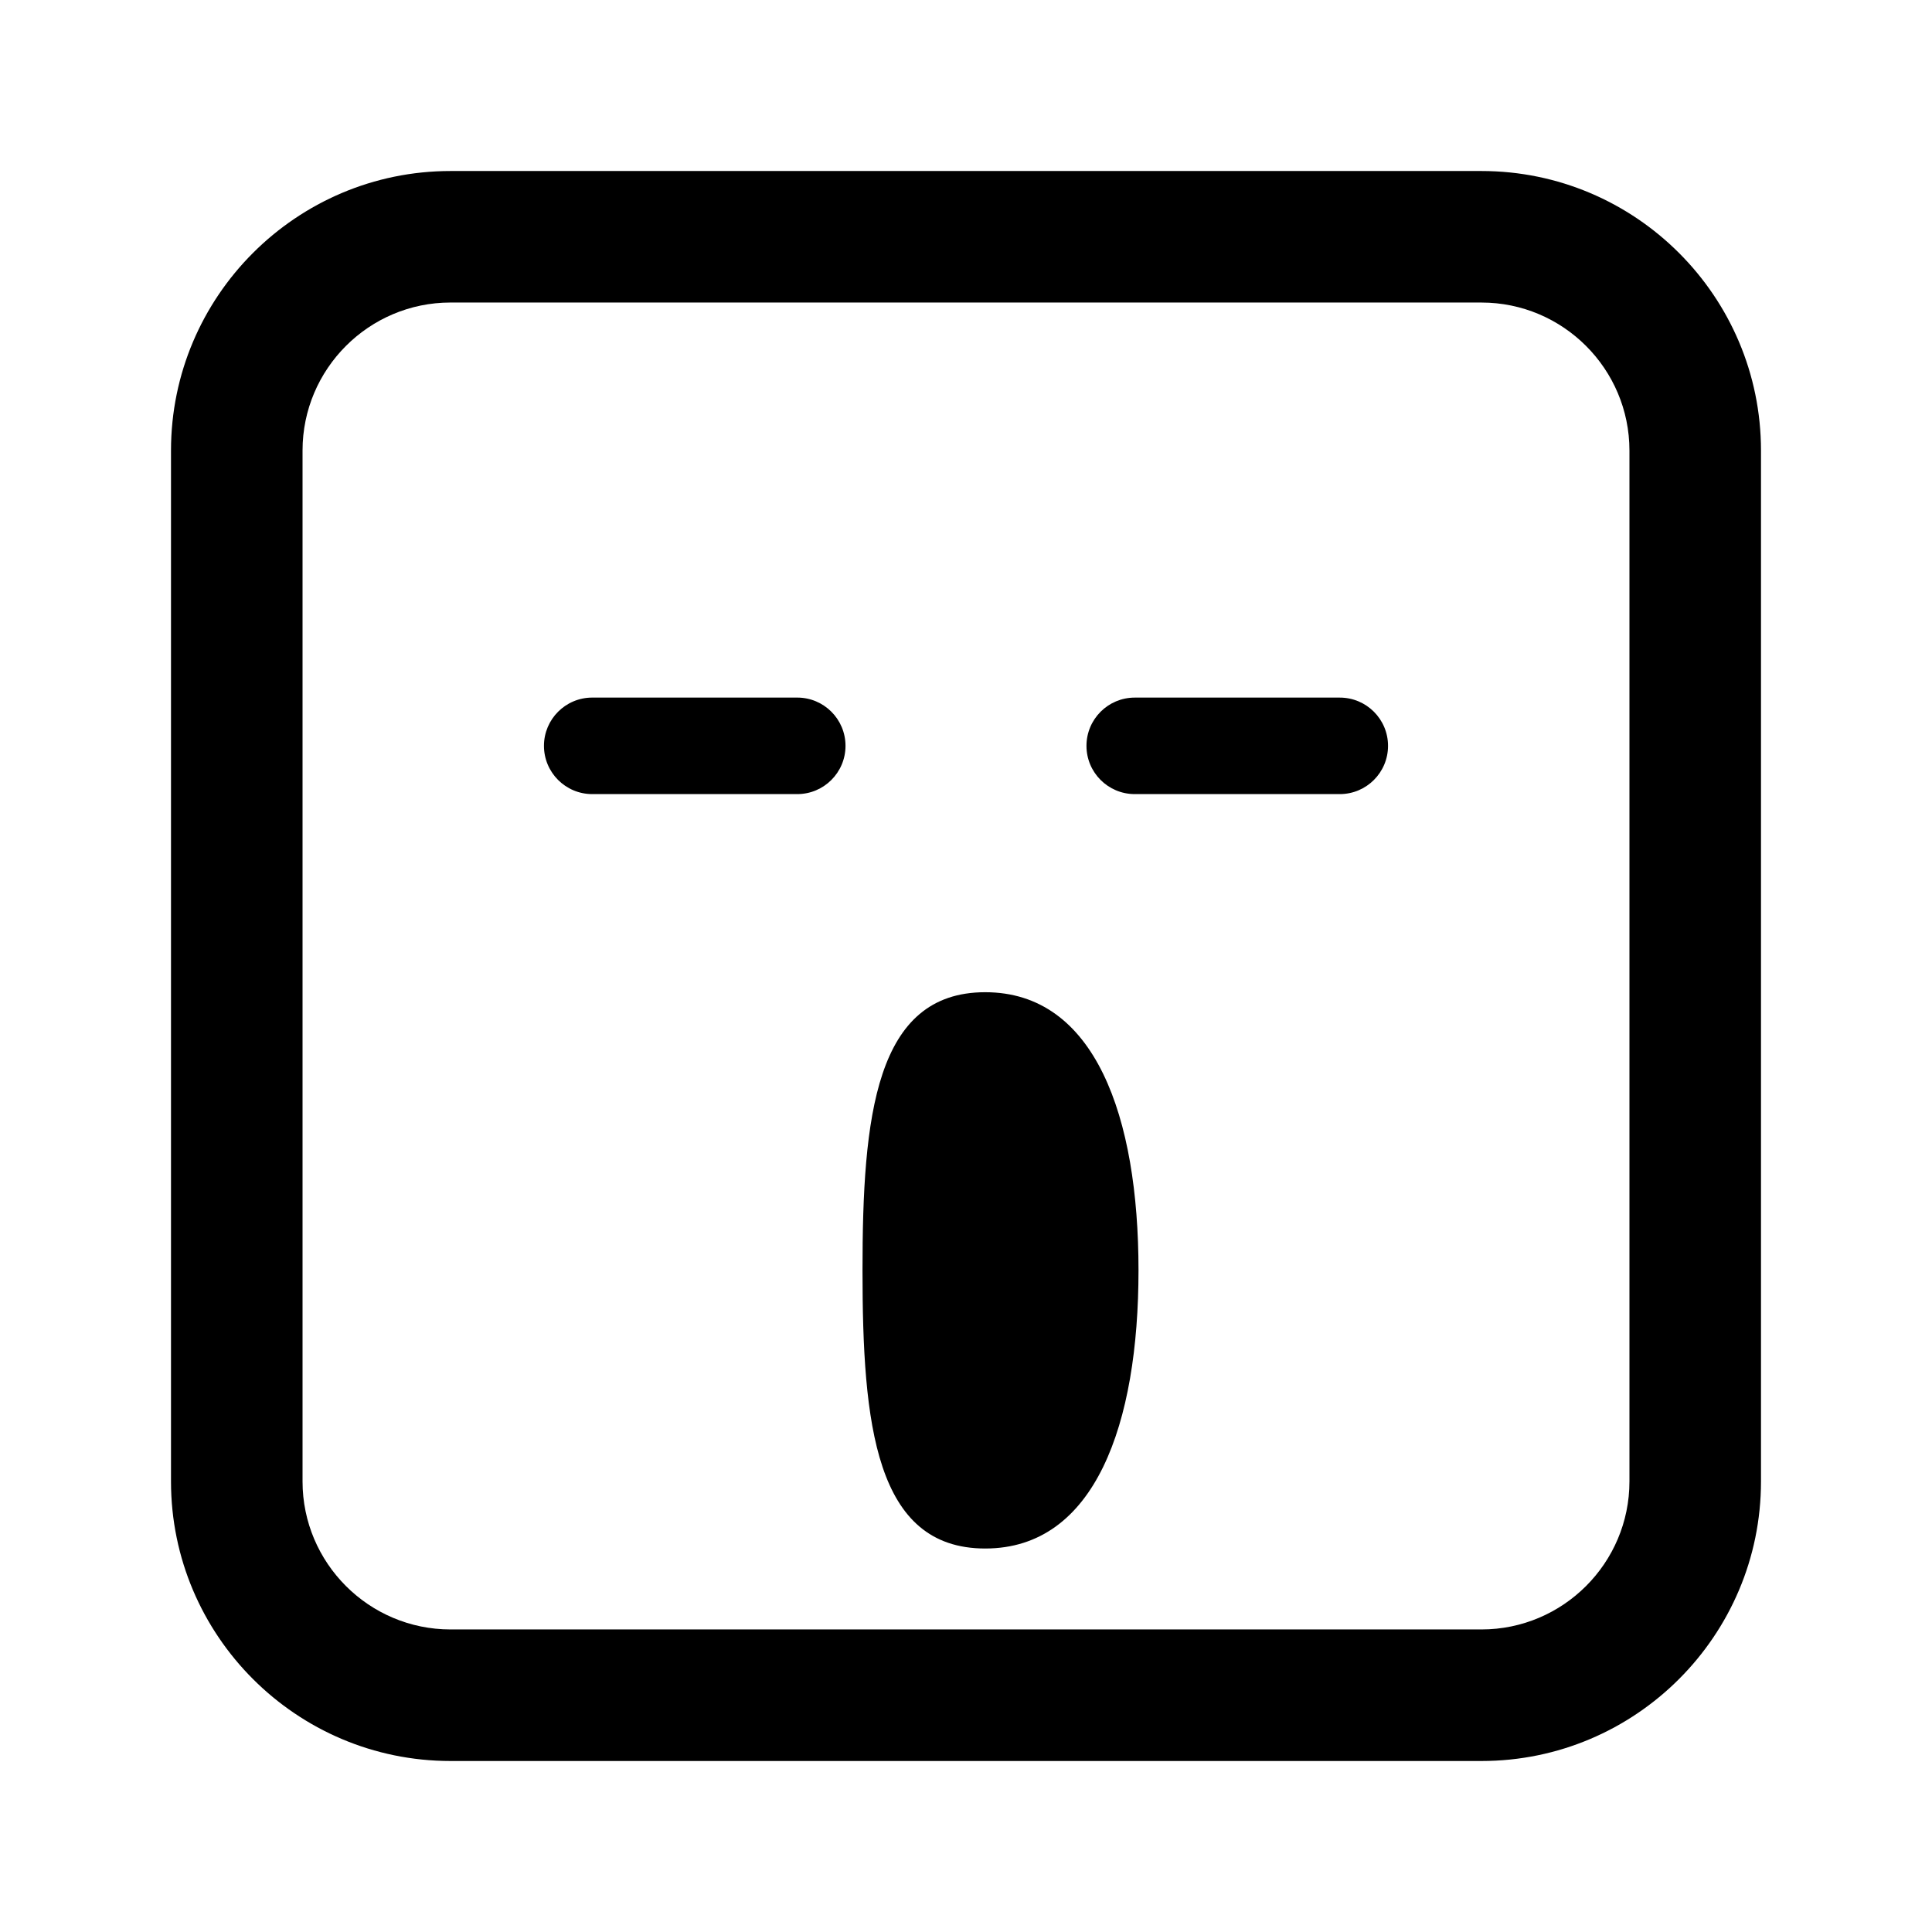 <?xml version="1.0" encoding="utf-8"?>
<!-- Generator: Adobe Illustrator 16.0.0, SVG Export Plug-In . SVG Version: 6.00 Build 0)  -->
<!DOCTYPE svg PUBLIC "-//W3C//DTD SVG 1.1//EN" "http://www.w3.org/Graphics/SVG/1.1/DTD/svg11.dtd">
<svg version="1.1" id="Layer_1_copy_2" xmlns="http://www.w3.org/2000/svg" xmlns:xlink="http://www.w3.org/1999/xlink" x="0px"
	 y="0px" width="126px" height="126px" viewBox="0 0 126 126" enable-background="new 0 0 126 126" xml:space="preserve">
<path stroke="#6D6E70" stroke-width="0" stroke-linecap="round" stroke-linejoin="round" d="M74.25,82.848
	c0,10.019-2.823,18.142-9.998,18.142c-7.179,0-8.002-8.123-8.002-18.142c0-10.014,0.823-18.138,8.002-18.138
	C71.428,64.71,74.25,72.834,74.25,82.848z M55.142,48.642c0,1.737-1.409,3.147-3.147,3.147H38.623c-1.738,0-3.147-1.41-3.147-3.147
	s1.409-3.147,3.147-3.147h13.372C53.733,45.494,55.142,46.904,55.142,48.642z M90.524,48.643c0,1.737-1.409,3.146-3.147,3.146
	H74.004c-1.737,0-3.147-1.409-3.147-3.146c0-1.738,1.41-3.147,3.147-3.147h13.372C89.115,45.495,90.524,46.904,90.524,48.643z
	 M96.618,114.848H29.382c-10.052,0-18.23-8.178-18.23-18.23V29.383c0-10.053,8.178-18.23,18.23-18.23h67.235
	c10.052,0,18.23,8.178,18.23,18.23v67.234C114.848,106.67,106.67,114.848,96.618,114.848z M29.382,19.73
	c-5.321,0-9.651,4.33-9.651,9.652v67.234c0,5.322,4.33,9.652,9.651,9.652h67.235c5.321,0,9.651-4.33,9.651-9.652V29.383
	c0-5.322-4.33-9.652-9.651-9.652H29.382z"/>
</svg>
